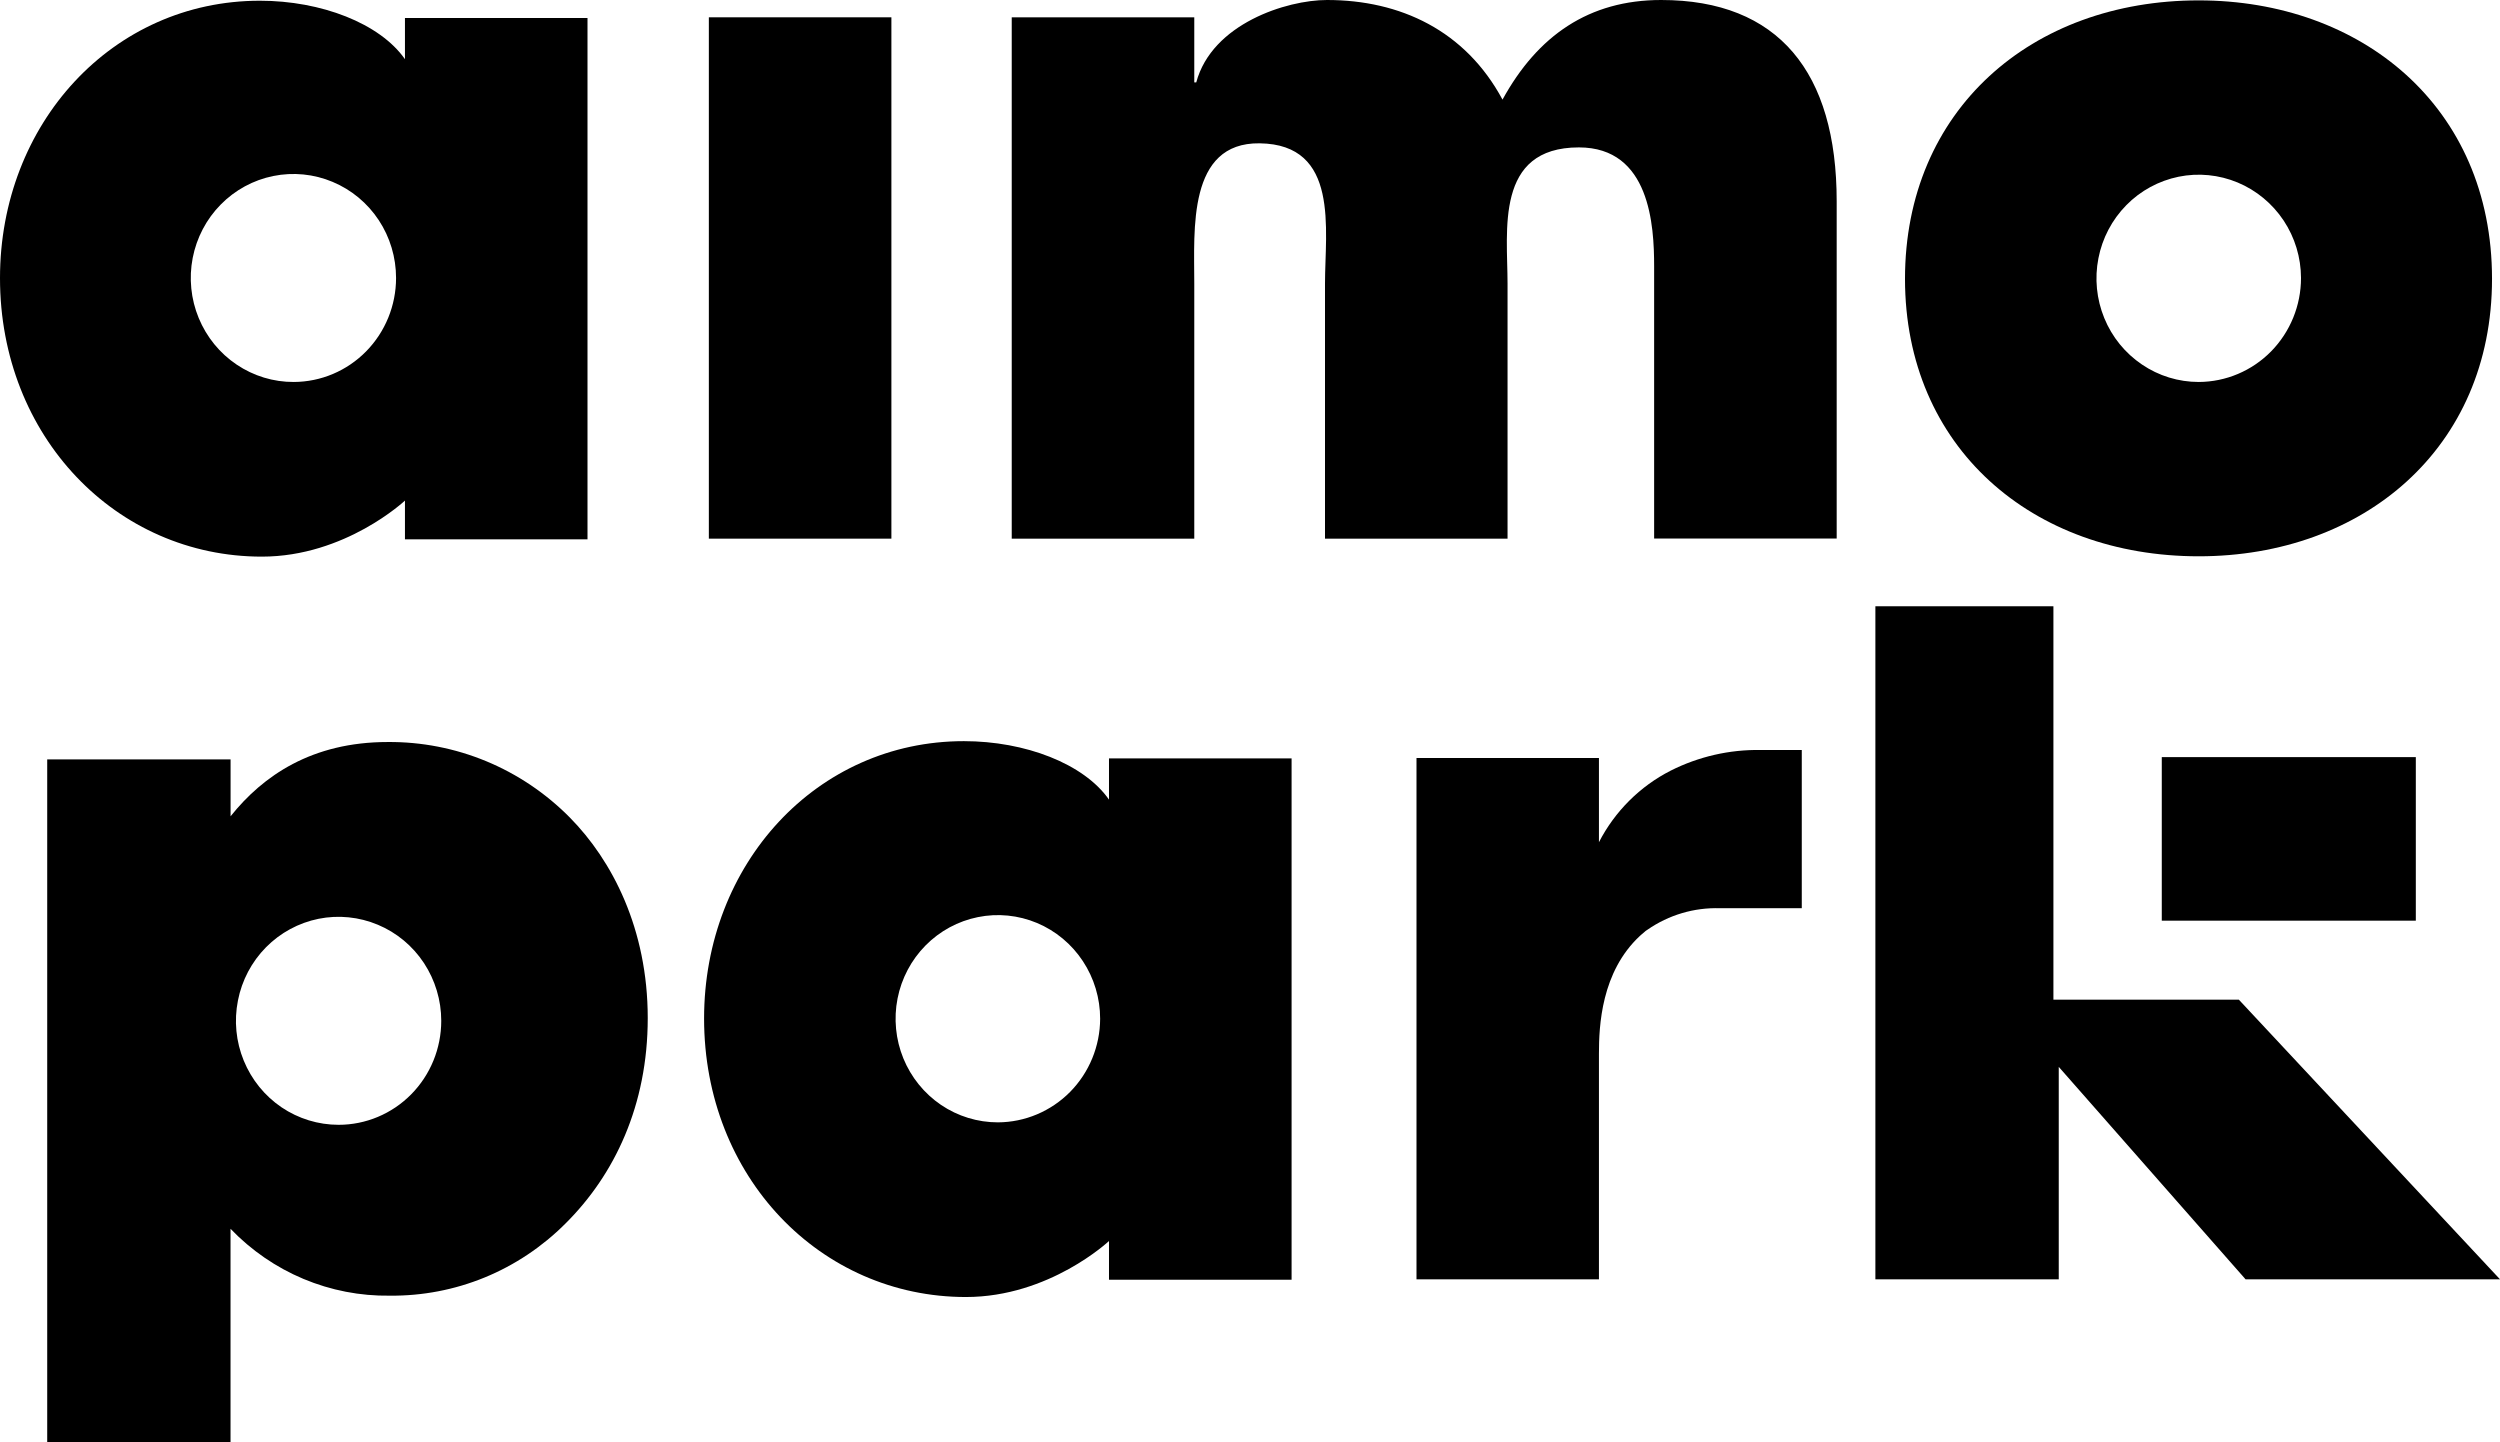 <svg width="52" height="30" viewBox="0 0 52 30" fill="none" xmlns="http://www.w3.org/2000/svg">
<g clip-path="url(#clip0_647_7600)">
<path d="M34.552 0C33.05 0 31.983 0.74 31.252 2.072C30.48 0.635 29.125 0 27.601 0C26.761 0 25.209 0.494 24.882 1.714H24.841V0.36H21.044V11.204H24.841V5.898C24.841 4.777 24.699 2.962 26.2 2.981C27.87 3.002 27.56 4.777 27.56 5.898V11.204H31.357V5.898C31.357 4.799 31.089 3.066 32.841 3.066C34.322 3.066 34.406 4.694 34.406 5.538V11.202H38.203V4.186C38.203 1.502 36.992 0 34.552 0Z" fill="black"/>
<path d="M18.541 0.36H14.744V11.204H18.541V0.36Z" fill="black"/>
<path d="M45.734 7.945C45.313 7.945 44.902 7.819 44.553 7.582C44.203 7.346 43.93 7.01 43.769 6.616C43.608 6.223 43.565 5.79 43.647 5.372C43.728 4.954 43.93 4.57 44.227 4.268C44.523 3.966 44.902 3.761 45.314 3.676C45.726 3.592 46.154 3.634 46.543 3.796C46.931 3.958 47.264 4.233 47.499 4.586C47.734 4.94 47.86 5.356 47.861 5.782C47.861 6.354 47.637 6.903 47.239 7.309C46.84 7.714 46.299 7.943 45.734 7.945ZM45.734 0.008C42.254 0.008 39.624 2.291 39.624 5.8C39.624 9.309 42.273 11.571 45.734 11.571C49.153 11.571 51.834 9.329 51.834 5.8C51.834 2.206 49.105 0.008 45.734 0.008Z" fill="black"/>
<path d="M6.111 7.945C5.688 7.947 5.275 7.821 4.923 7.584C4.57 7.347 4.296 7.01 4.133 6.615C3.97 6.22 3.927 5.785 4.008 5.365C4.09 4.944 4.292 4.558 4.591 4.255C4.889 3.952 5.269 3.745 5.684 3.661C6.098 3.577 6.528 3.619 6.918 3.783C7.309 3.946 7.643 4.223 7.878 4.579C8.113 4.935 8.238 5.354 8.238 5.782C8.238 6.354 8.014 6.903 7.615 7.309C7.217 7.714 6.676 7.943 6.111 7.945ZM12.22 0.374H8.423V1.231C7.9 0.484 6.678 0.015 5.406 0.015C2.338 0.015 0 2.573 0 5.785C0 9.082 2.422 11.578 5.447 11.578C7.184 11.578 8.423 10.412 8.423 10.412V11.218H12.22V0.374Z" fill="black"/>
<path d="M20.756 23.345C20.335 23.345 19.923 23.219 19.573 22.982C19.224 22.745 18.951 22.408 18.79 22.015C18.629 21.621 18.587 21.187 18.669 20.769C18.751 20.351 18.954 19.967 19.251 19.666C19.549 19.364 19.928 19.159 20.34 19.076C20.753 18.992 21.181 19.035 21.57 19.198C21.958 19.361 22.291 19.638 22.524 19.992C22.758 20.347 22.883 20.763 22.883 21.19C22.881 21.761 22.656 22.308 22.258 22.712C21.859 23.115 21.319 23.343 20.756 23.345ZM26.865 15.774H23.067V16.632C22.544 15.884 21.323 15.416 20.049 15.416C16.983 15.416 14.645 17.973 14.645 21.185C14.645 24.482 17.066 26.978 20.092 26.978C21.829 26.978 23.067 25.813 23.067 25.813V26.618H26.865V15.774Z" fill="black"/>
<path d="M11.852 17.004C11.355 16.501 10.764 16.103 10.113 15.833C9.463 15.564 8.766 15.428 8.063 15.434C6.489 15.434 5.47 16.134 4.796 16.979V15.796H0.982V30H4.795V25.559C5.225 26.007 5.741 26.362 6.311 26.601C6.881 26.84 7.493 26.959 8.11 26.95C8.785 26.956 9.456 26.828 10.082 26.571C10.708 26.314 11.277 25.934 11.758 25.453C12.783 24.438 13.473 22.988 13.473 21.177C13.473 19.322 12.734 17.897 11.852 17.004ZM7.043 23.396C6.62 23.396 6.207 23.269 5.856 23.032C5.505 22.794 5.232 22.456 5.07 22.061C4.908 21.666 4.866 21.231 4.949 20.811C5.031 20.391 5.234 20.006 5.533 19.703C5.831 19.401 6.212 19.195 6.626 19.111C7.04 19.028 7.469 19.071 7.86 19.235C8.25 19.398 8.583 19.675 8.818 20.031C9.052 20.387 9.178 20.805 9.178 21.233C9.178 21.807 8.953 22.357 8.552 22.763C8.152 23.168 7.609 23.396 7.043 23.396Z" fill="black"/>
<path d="M42.711 20.793V20.695V12.61H39.008V26.61H42.822V22.191L46.708 26.61H52L46.568 20.793H42.711Z" fill="black"/>
<path d="M50.249 15.748H44.965V19.15H50.249V15.748Z" fill="black"/>
<path d="M34.138 19.442C34.156 19.425 34.179 19.405 34.206 19.384L34.23 19.363L34.266 19.339C34.709 19.031 35.238 18.874 35.775 18.891H35.907H37.477V16.778V15.6H36.622C35.973 15.589 35.331 15.737 34.751 16.029C34.111 16.355 33.589 16.876 33.258 17.518V15.766H29.463V26.61H33.258V21.916C33.258 21.34 33.305 20.216 34.11 19.467L34.138 19.442Z" fill="black"/>
</g>
<defs>
<clipPath id="clip0_647_7600">
<rect width="52" height="30" fill="white"/>
</clipPath>
</defs>
</svg>